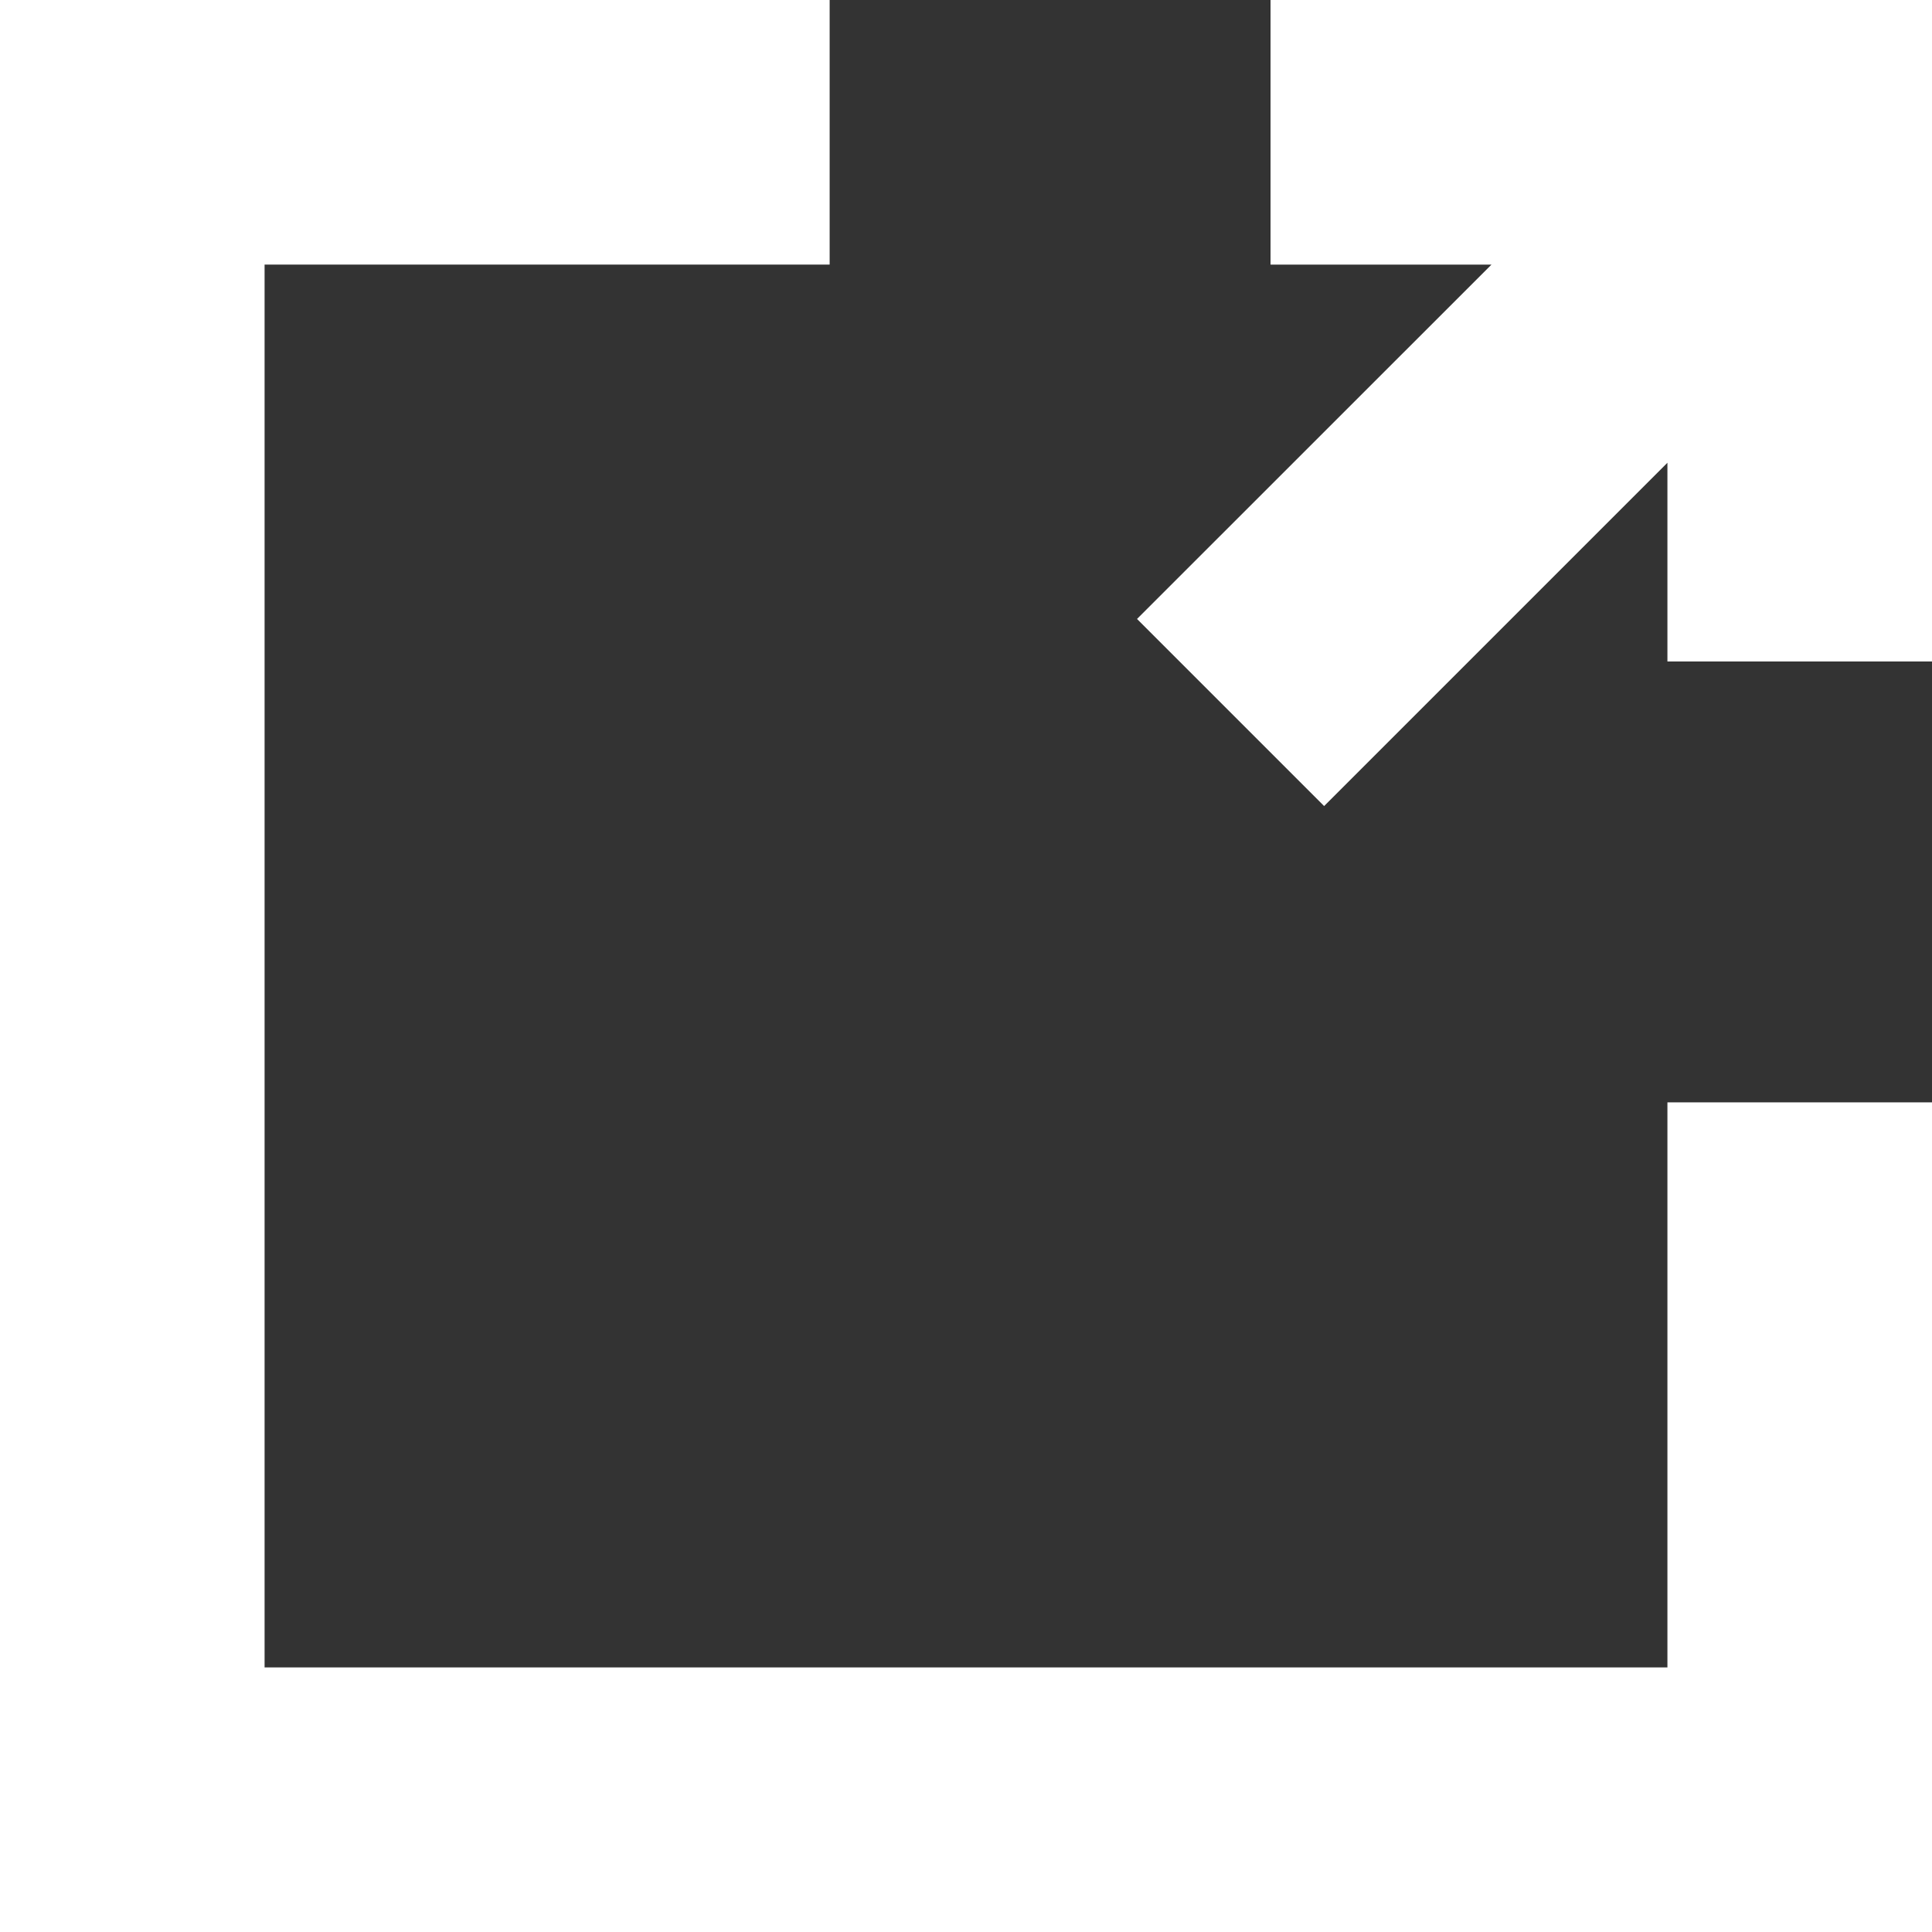 <?xml version="1.0" encoding="utf-8"?>
<!-- Generator: Adobe Illustrator 23.0.1, SVG Export Plug-In . SVG Version: 6.00 Build 0)  -->
<svg version="1.1" id="main" xmlns="http://www.w3.org/2000/svg" xmlns:xlink="http://www.w3.org/1999/xlink" x="0px" y="0px"
	 viewBox="0 0 19 19" style="enable-background:new 0 0 19 19;" xml:space="preserve">
<rect x="0" y="0" width="19" height="19" fill="#333333" stroke="none"/>
<style type="text/css">
	.st0{fill:#FFFFFF;}
</style>
<g>
	<polygon class="st0" points="16.398,0 12.495,0 12.495,2.602 14.668,2.602 11.182,6.087 
		13.022,7.927 16.398,4.551 16.398,6.505 19,6.505 19,2.602 19,0 	"/>
	<polygon class="st0" points="16.398,16.398 2.602,16.398 2.602,2.602 8.159,2.602 8.159,0 
		0,0 0,19 19,19 19,10.841 16.398,10.841 	"/>
</g>
</svg>
